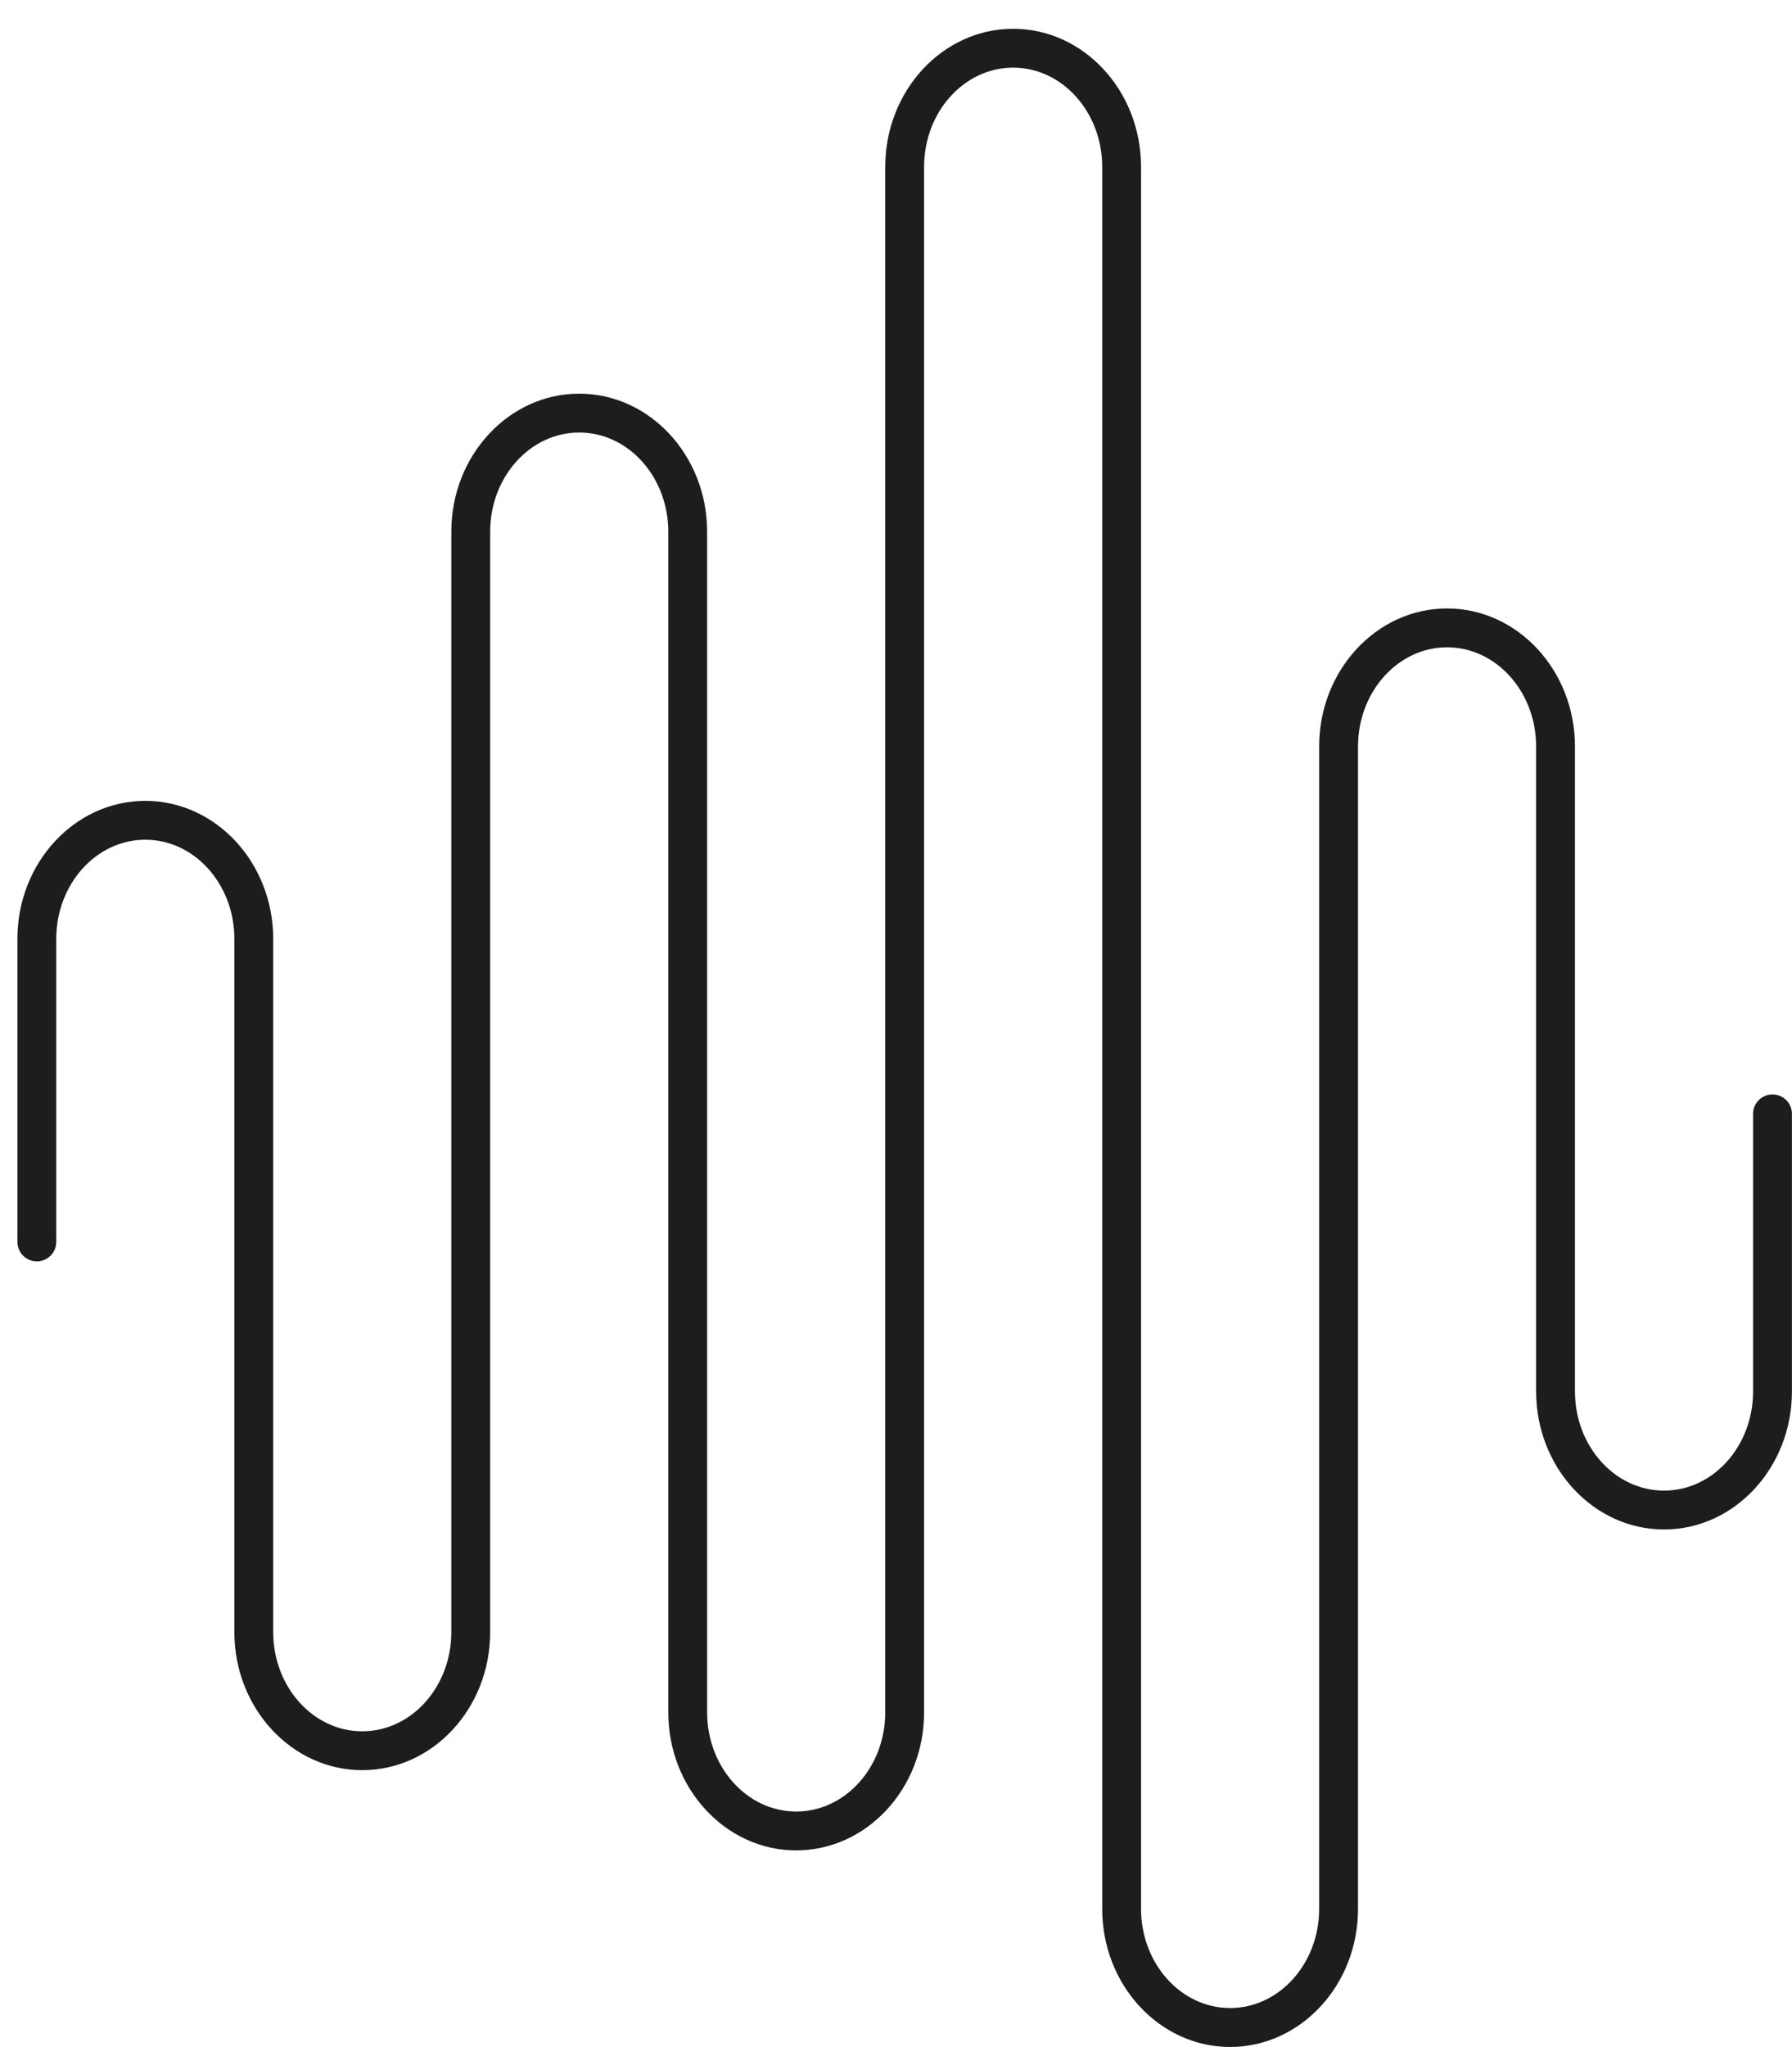 <?xml version="1.0" encoding="UTF-8"?>
<svg id="Layer_1" data-name="Layer 1" xmlns="http://www.w3.org/2000/svg" viewBox="0 0 249.11 284.48">
  <defs>
    <style>
      .cls-1 {
        fill: #1d1d1b;
      }
    </style>
  </defs>
  <path class="cls-1" d="M171,284.48c-9.8,0-17.78-8.61-17.78-19.18V23.19c0-7.6-5.55-13.79-12.38-13.79s-12.38,6.18-12.38,13.79v214.79c0,10.58-7.98,19.18-17.78,19.18s-17.78-8.61-17.78-19.18V73.89c0-7.6-5.55-13.78-12.38-13.78s-12.38,6.18-12.38,13.78v152.94c0,10.58-7.98,19.18-17.78,19.18s-17.78-8.61-17.78-19.18v-96.35c0-7.6-5.55-13.78-12.38-13.78s-12.38,6.18-12.38,13.78v42.12c0,1.49-1.21,2.7-2.7,2.7s-2.7-1.21-2.7-2.7v-42.12c0-10.58,7.98-19.18,17.78-19.18s17.78,8.61,17.78,19.18v96.35c0,7.6,5.55,13.78,12.38,13.78s12.38-6.18,12.38-13.78V73.89c0-10.58,7.98-19.18,17.78-19.18s17.78,8.61,17.78,19.18v164.09c0,7.6,5.55,13.78,12.38,13.78s12.38-6.18,12.38-13.78V23.19c0-10.58,7.98-19.19,17.78-19.19s17.78,8.61,17.78,19.19v242.1c0,7.6,5.55,13.78,12.38,13.78s12.38-6.18,12.38-13.78V103.74c0-10.58,7.98-19.18,17.78-19.18s17.78,8.61,17.78,19.18v89.64c0,7.6,5.55,13.78,12.38,13.78s12.38-6.18,12.38-13.78v-38.58c0-1.49,1.21-2.7,2.7-2.7s2.7,1.21,2.7,2.7v38.58c0,10.58-7.98,19.18-17.78,19.18s-17.78-8.61-17.78-19.18v-89.64c0-7.6-5.55-13.78-12.38-13.78s-12.38,6.18-12.38,13.78v161.56c0,10.58-7.98,19.18-17.78,19.18Z"/>
</svg>